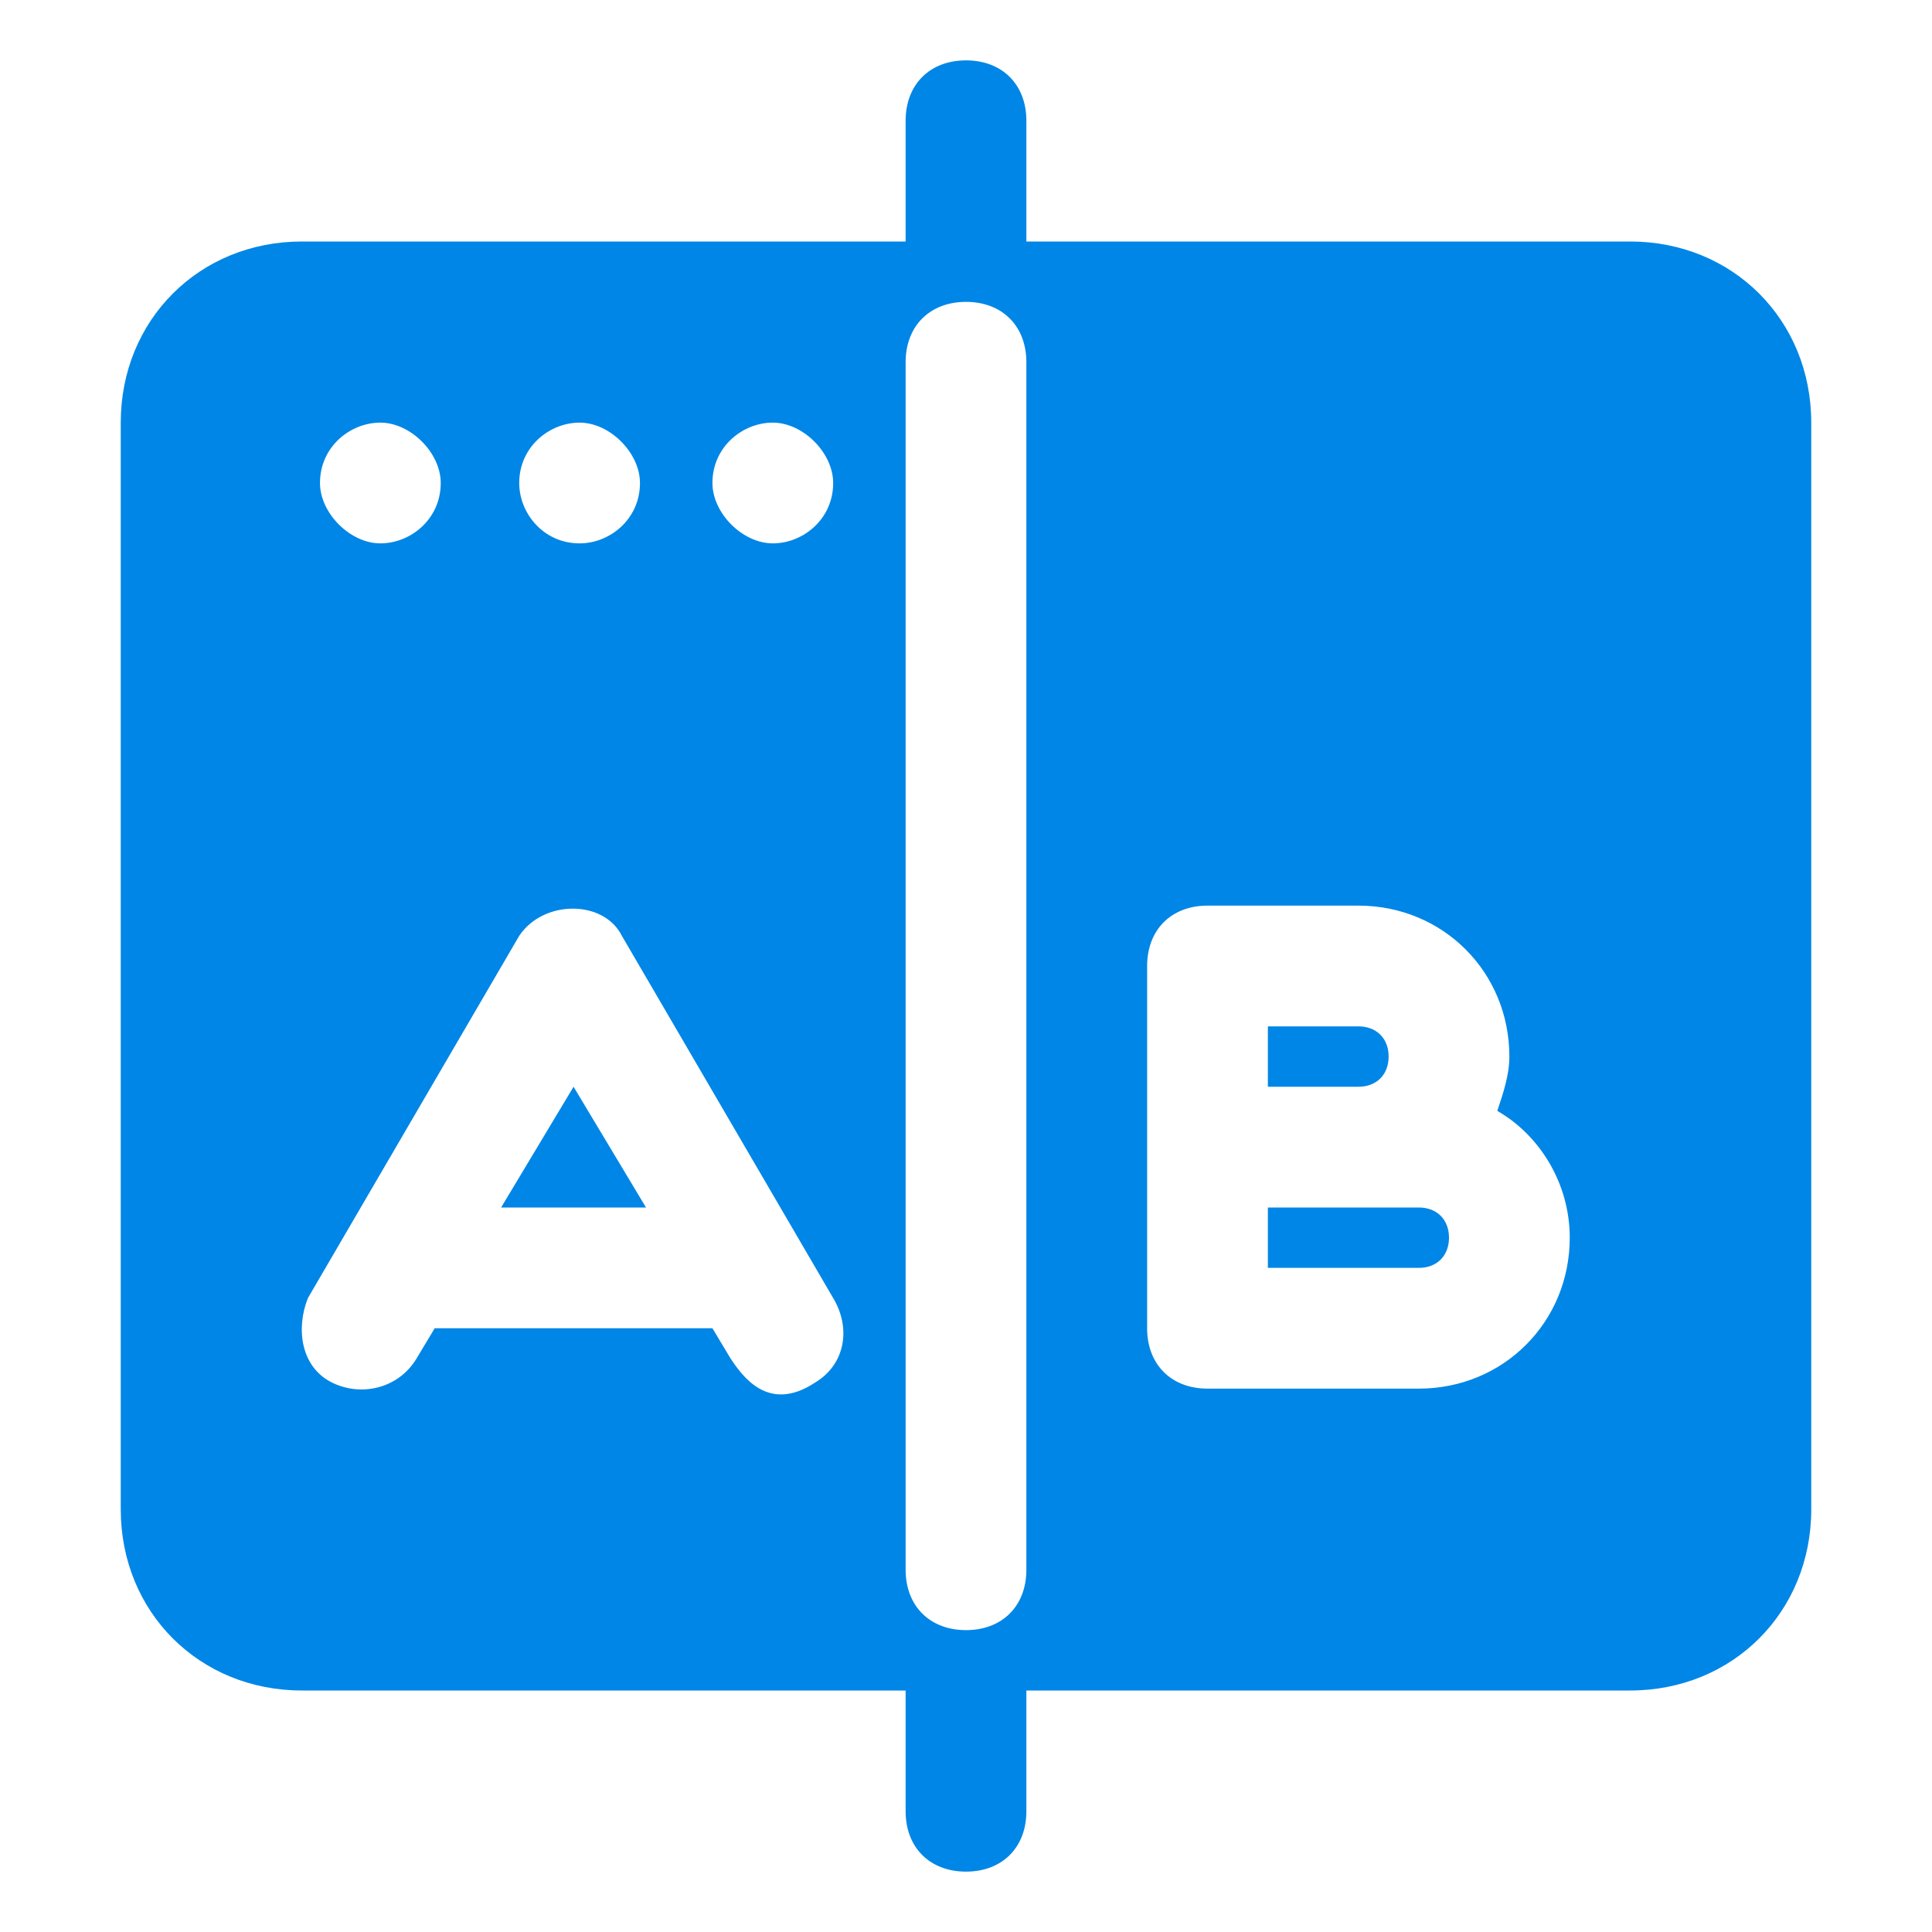 <svg width="24" height="24" viewBox="0 0 24 24" fill="none" xmlns="http://www.w3.org/2000/svg">
<path d="M6.225 15H8.025L7.125 13.5L6.225 15Z" fill="#0086E6"/>
<path d="M20.25 3H12.75V1.5C12.75 1.05 12.45 0.75 12 0.75C11.55 0.75 11.25 1.05 11.25 1.5V3H3.75C2.475 3 1.5 3.975 1.5 5.25V18.75C1.5 20.025 2.475 21 3.75 21H11.25V22.5C11.25 22.95 11.55 23.25 12 23.25C12.45 23.25 12.75 22.95 12.75 22.5V21H20.25C21.525 21 22.5 20.025 22.5 18.75V5.25C22.5 3.975 21.525 3 20.25 3ZM9.6 5.25C9.975 5.25 10.35 5.625 10.35 6C10.35 6.45 9.975 6.75 9.6 6.75C9.225 6.75 8.85 6.375 8.85 6C8.85 5.55 9.225 5.25 9.6 5.25ZM7.2 5.25C7.575 5.25 7.95 5.625 7.95 6C7.95 6.45 7.575 6.75 7.2 6.75C6.75 6.75 6.45 6.375 6.45 6C6.45 5.55 6.825 5.25 7.2 5.25ZM4.725 5.25C5.1 5.25 5.475 5.625 5.475 6C5.475 6.45 5.1 6.75 4.725 6.75C4.35 6.75 3.975 6.375 3.975 6C3.975 5.55 4.35 5.25 4.725 5.25ZM10.125 17.175C9.546 17.557 9.225 17.1 9.075 16.875L8.85 16.5H5.4L5.175 16.875C4.95 17.25 4.487 17.354 4.125 17.175C3.733 16.981 3.675 16.5 3.825 16.125L6.45 11.625C6.75 11.175 7.5 11.175 7.725 11.625L10.35 16.125C10.575 16.5 10.5 16.95 10.125 17.175ZM12.75 19.5C12.75 19.95 12.45 20.25 12 20.25C11.55 20.25 11.25 19.95 11.25 19.5V4.5C11.25 4.05 11.55 3.75 12 3.75C12.45 3.75 12.75 4.05 12.75 4.5V19.5ZM17.625 17.25H15C14.55 17.25 14.25 16.95 14.25 16.5V12C14.25 11.55 14.55 11.25 15 11.25H16.875C17.925 11.25 18.75 12.075 18.75 13.125C18.75 13.35 18.675 13.575 18.6 13.8C19.125 14.1 19.5 14.7 19.5 15.375C19.5 16.425 18.675 17.25 17.625 17.25Z" fill="#0086E6"/>
<path d="M17.625 15H15.75V15.75H17.625C17.85 15.75 18 15.6 18 15.375C18 15.15 17.85 15 17.625 15ZM17.25 13.125C17.25 12.9 17.1 12.75 16.875 12.75H15.75V13.5H16.875C17.1 13.5 17.25 13.35 17.25 13.125Z" fill="#0086E6"/>
</svg>
